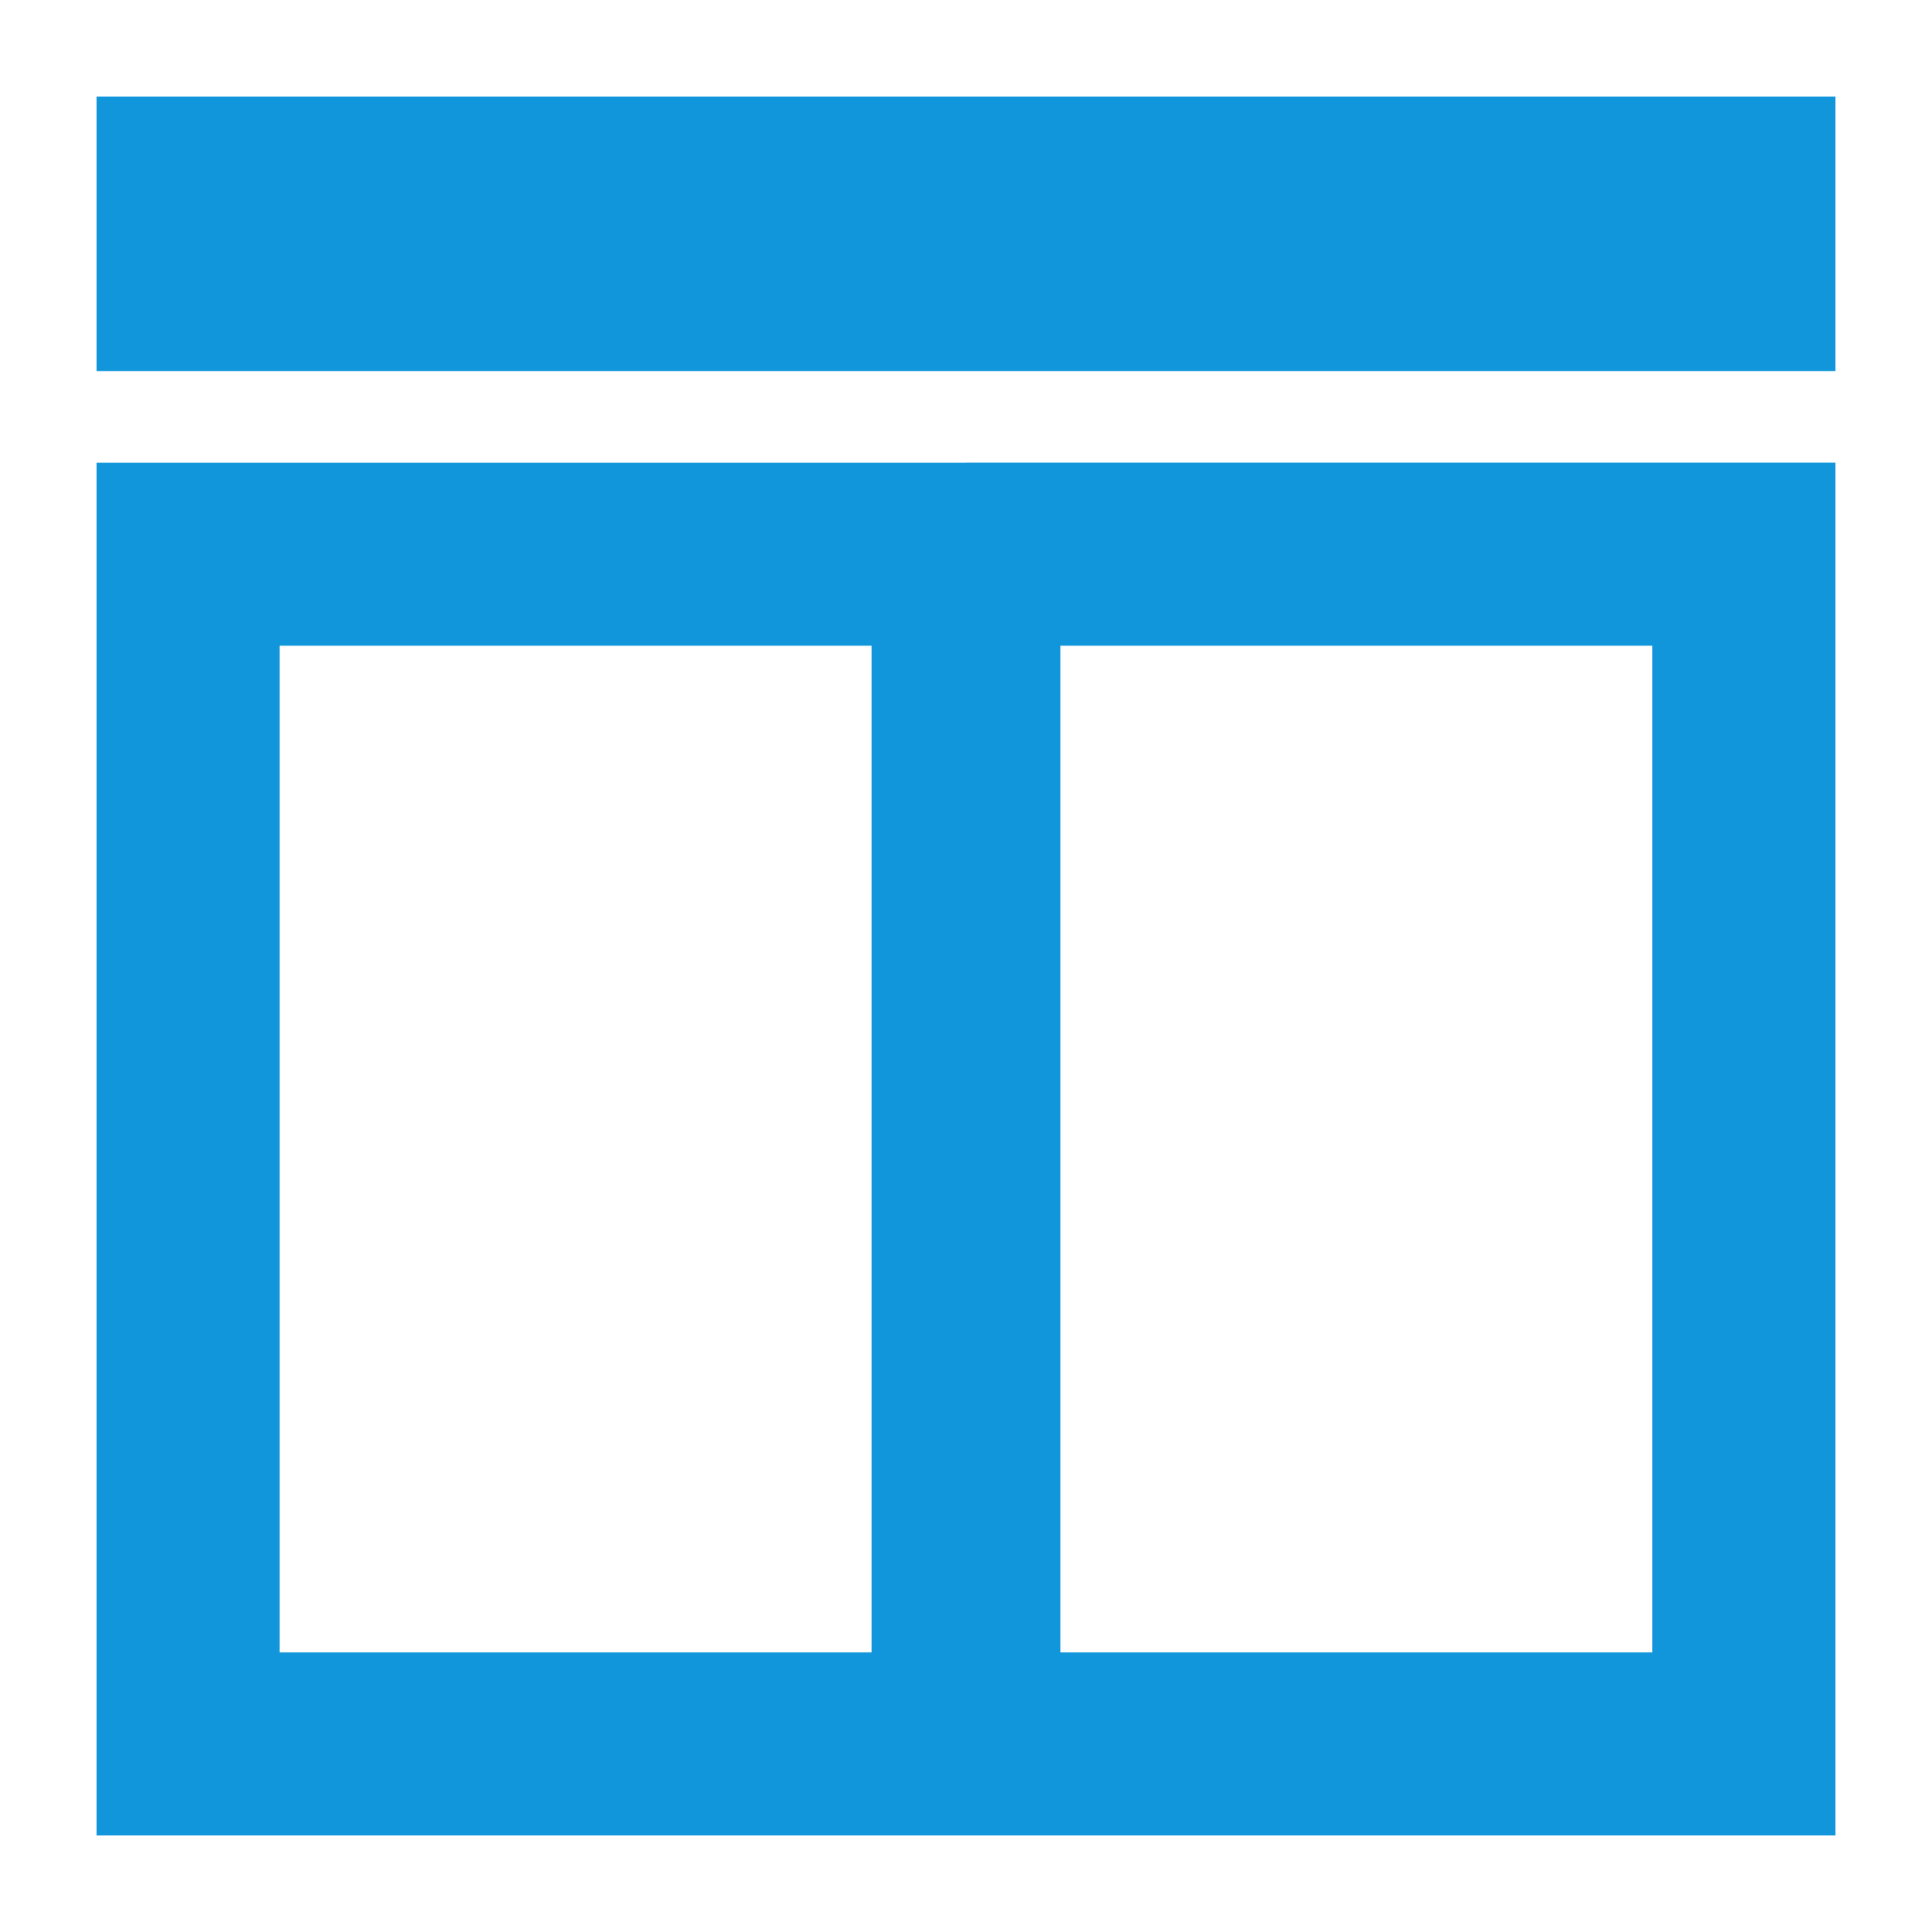 <?xml version="1.0" encoding="UTF-8" standalone="no"?>
<!DOCTYPE svg PUBLIC "-//W3C//DTD SVG 1.1//EN" "http://www.w3.org/Graphics/SVG/1.1/DTD/svg11.dtd">
<svg width="1.2em" height="1.2em" viewBox="0 0 16 16" version="1.1" xmlns="http://www.w3.org/2000/svg" xmlns:xlink="http://www.w3.org/1999/xlink" xml:space="preserve" xmlns:serif="http://www.serif.com/" style="fill-rule:evenodd;clip-rule:evenodd;stroke-linejoin:round;stroke-miterlimit:2;">
    <g transform="matrix(0.8,0,0,0.8,0,0)">
        <path d="M10,3.842L1,3.842L1,1L10,1L10,3.842ZM1,4.79L1,19L10,19L10,4.79L1,4.79ZM9.023,17.105L2.895,17.105L2.895,6.684L9.023,6.684L9.023,17.105ZM10,3.842L19,3.842L19,1L10,1L10,3.842ZM19,4.789L19,19L10,19L10,4.789L19,4.789ZM10.977,17.105L17.104,17.105L17.104,6.684L10.977,6.684L10.977,17.105Z" style="fill:rgb(18,150,219);fill-rule:nonzero;"/>
    </g>
</svg>
